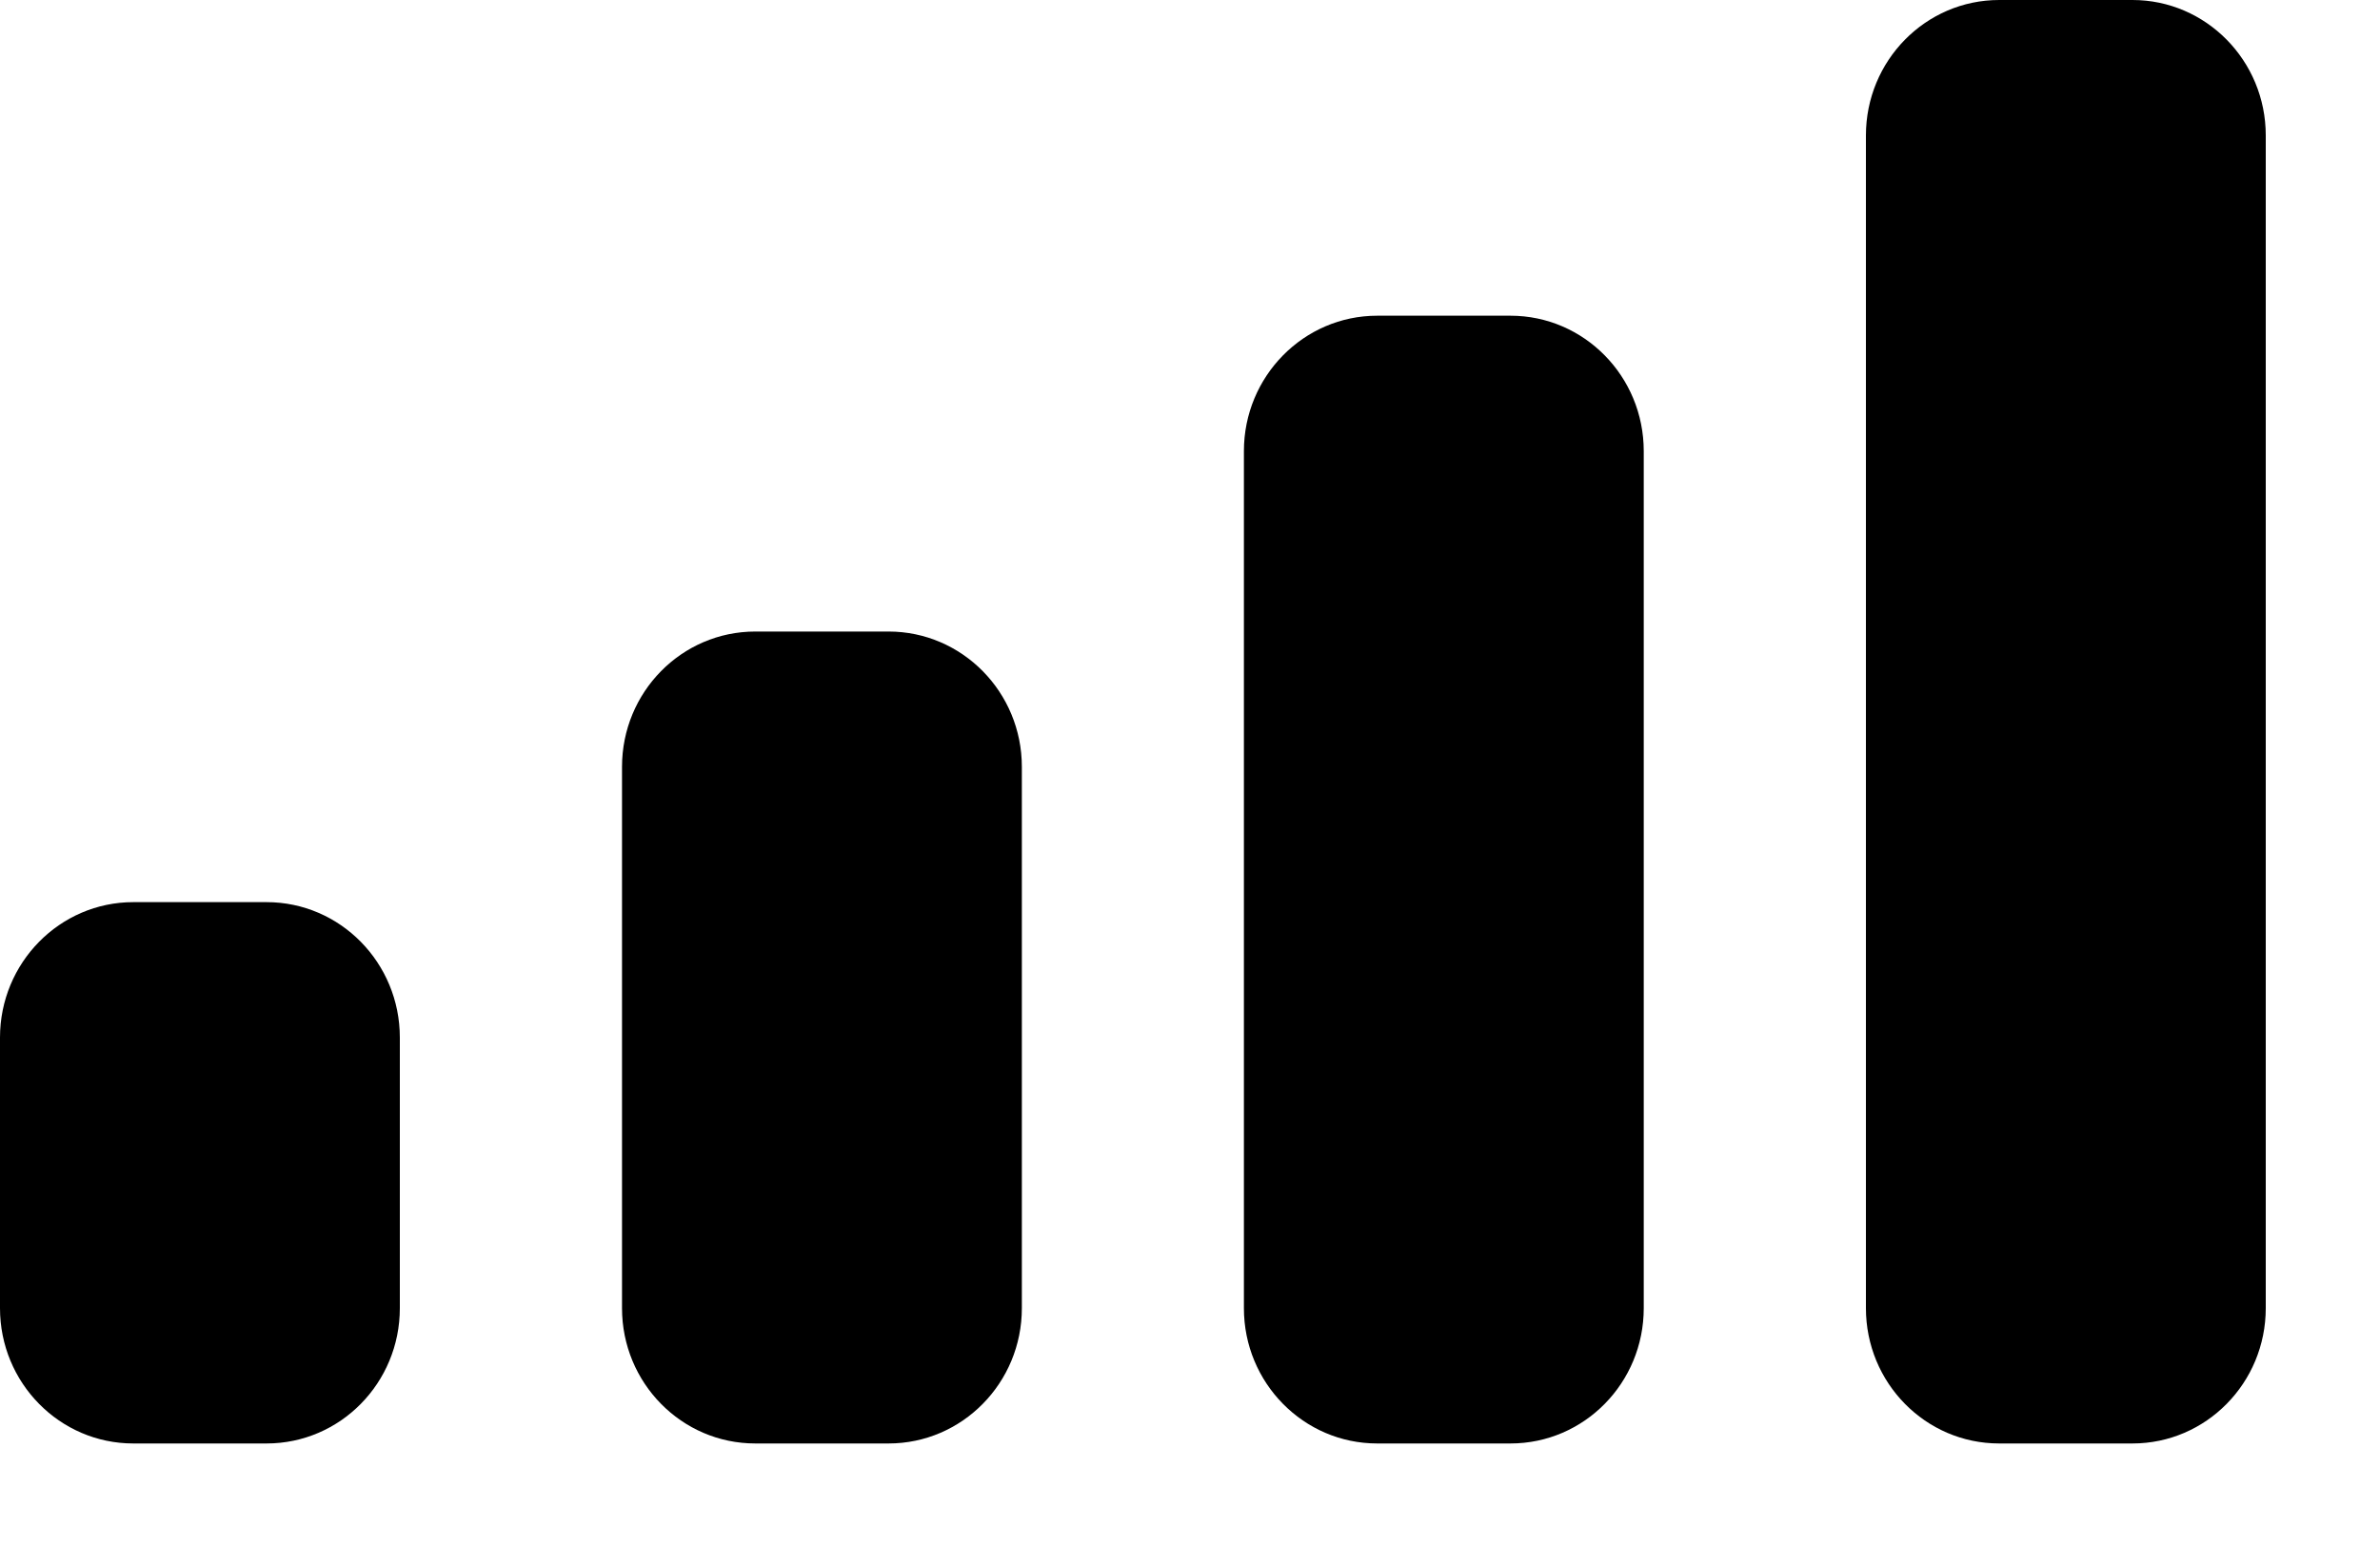 <?xml version="1.0" encoding="utf-8"?>
<svg xmlns="http://www.w3.org/2000/svg" fill="none" height="100%" overflow="visible" preserveAspectRatio="none" style="display: block;" viewBox="0 0 20 13" width="100%">
<path d="M2.24 7.581C2.859 7.581 3.36 8.091 3.36 8.719V10.993C3.36 11.621 2.859 12.13 2.24 12.13H1.12C0.502 12.13 3.11495e-05 11.621 0 10.993V8.719C0 8.091 0.502 7.581 1.12 7.581H2.24ZM7.467 5.307C8.085 5.307 8.587 5.816 8.587 6.444V10.993C8.587 11.621 8.085 12.13 7.467 12.13H6.347C5.728 12.13 5.227 11.621 5.227 10.993V6.444C5.227 5.816 5.728 5.307 6.347 5.307H7.467ZM12.693 2.653C13.312 2.653 13.813 3.163 13.813 3.791V10.993C13.813 11.621 13.312 12.13 12.693 12.13H11.573C10.955 12.13 10.453 11.621 10.453 10.993V3.791C10.453 3.163 10.955 2.653 11.573 2.653H12.693ZM17.92 0C18.538 0 19.04 0.51 19.04 1.138V10.993C19.04 11.621 18.538 12.13 17.92 12.13H16.8C16.181 12.13 15.68 11.621 15.68 10.993V1.138C15.68 0.51 16.181 0 16.8 0H17.92Z" fill="black" id="Cellular Connection"/>
</svg>